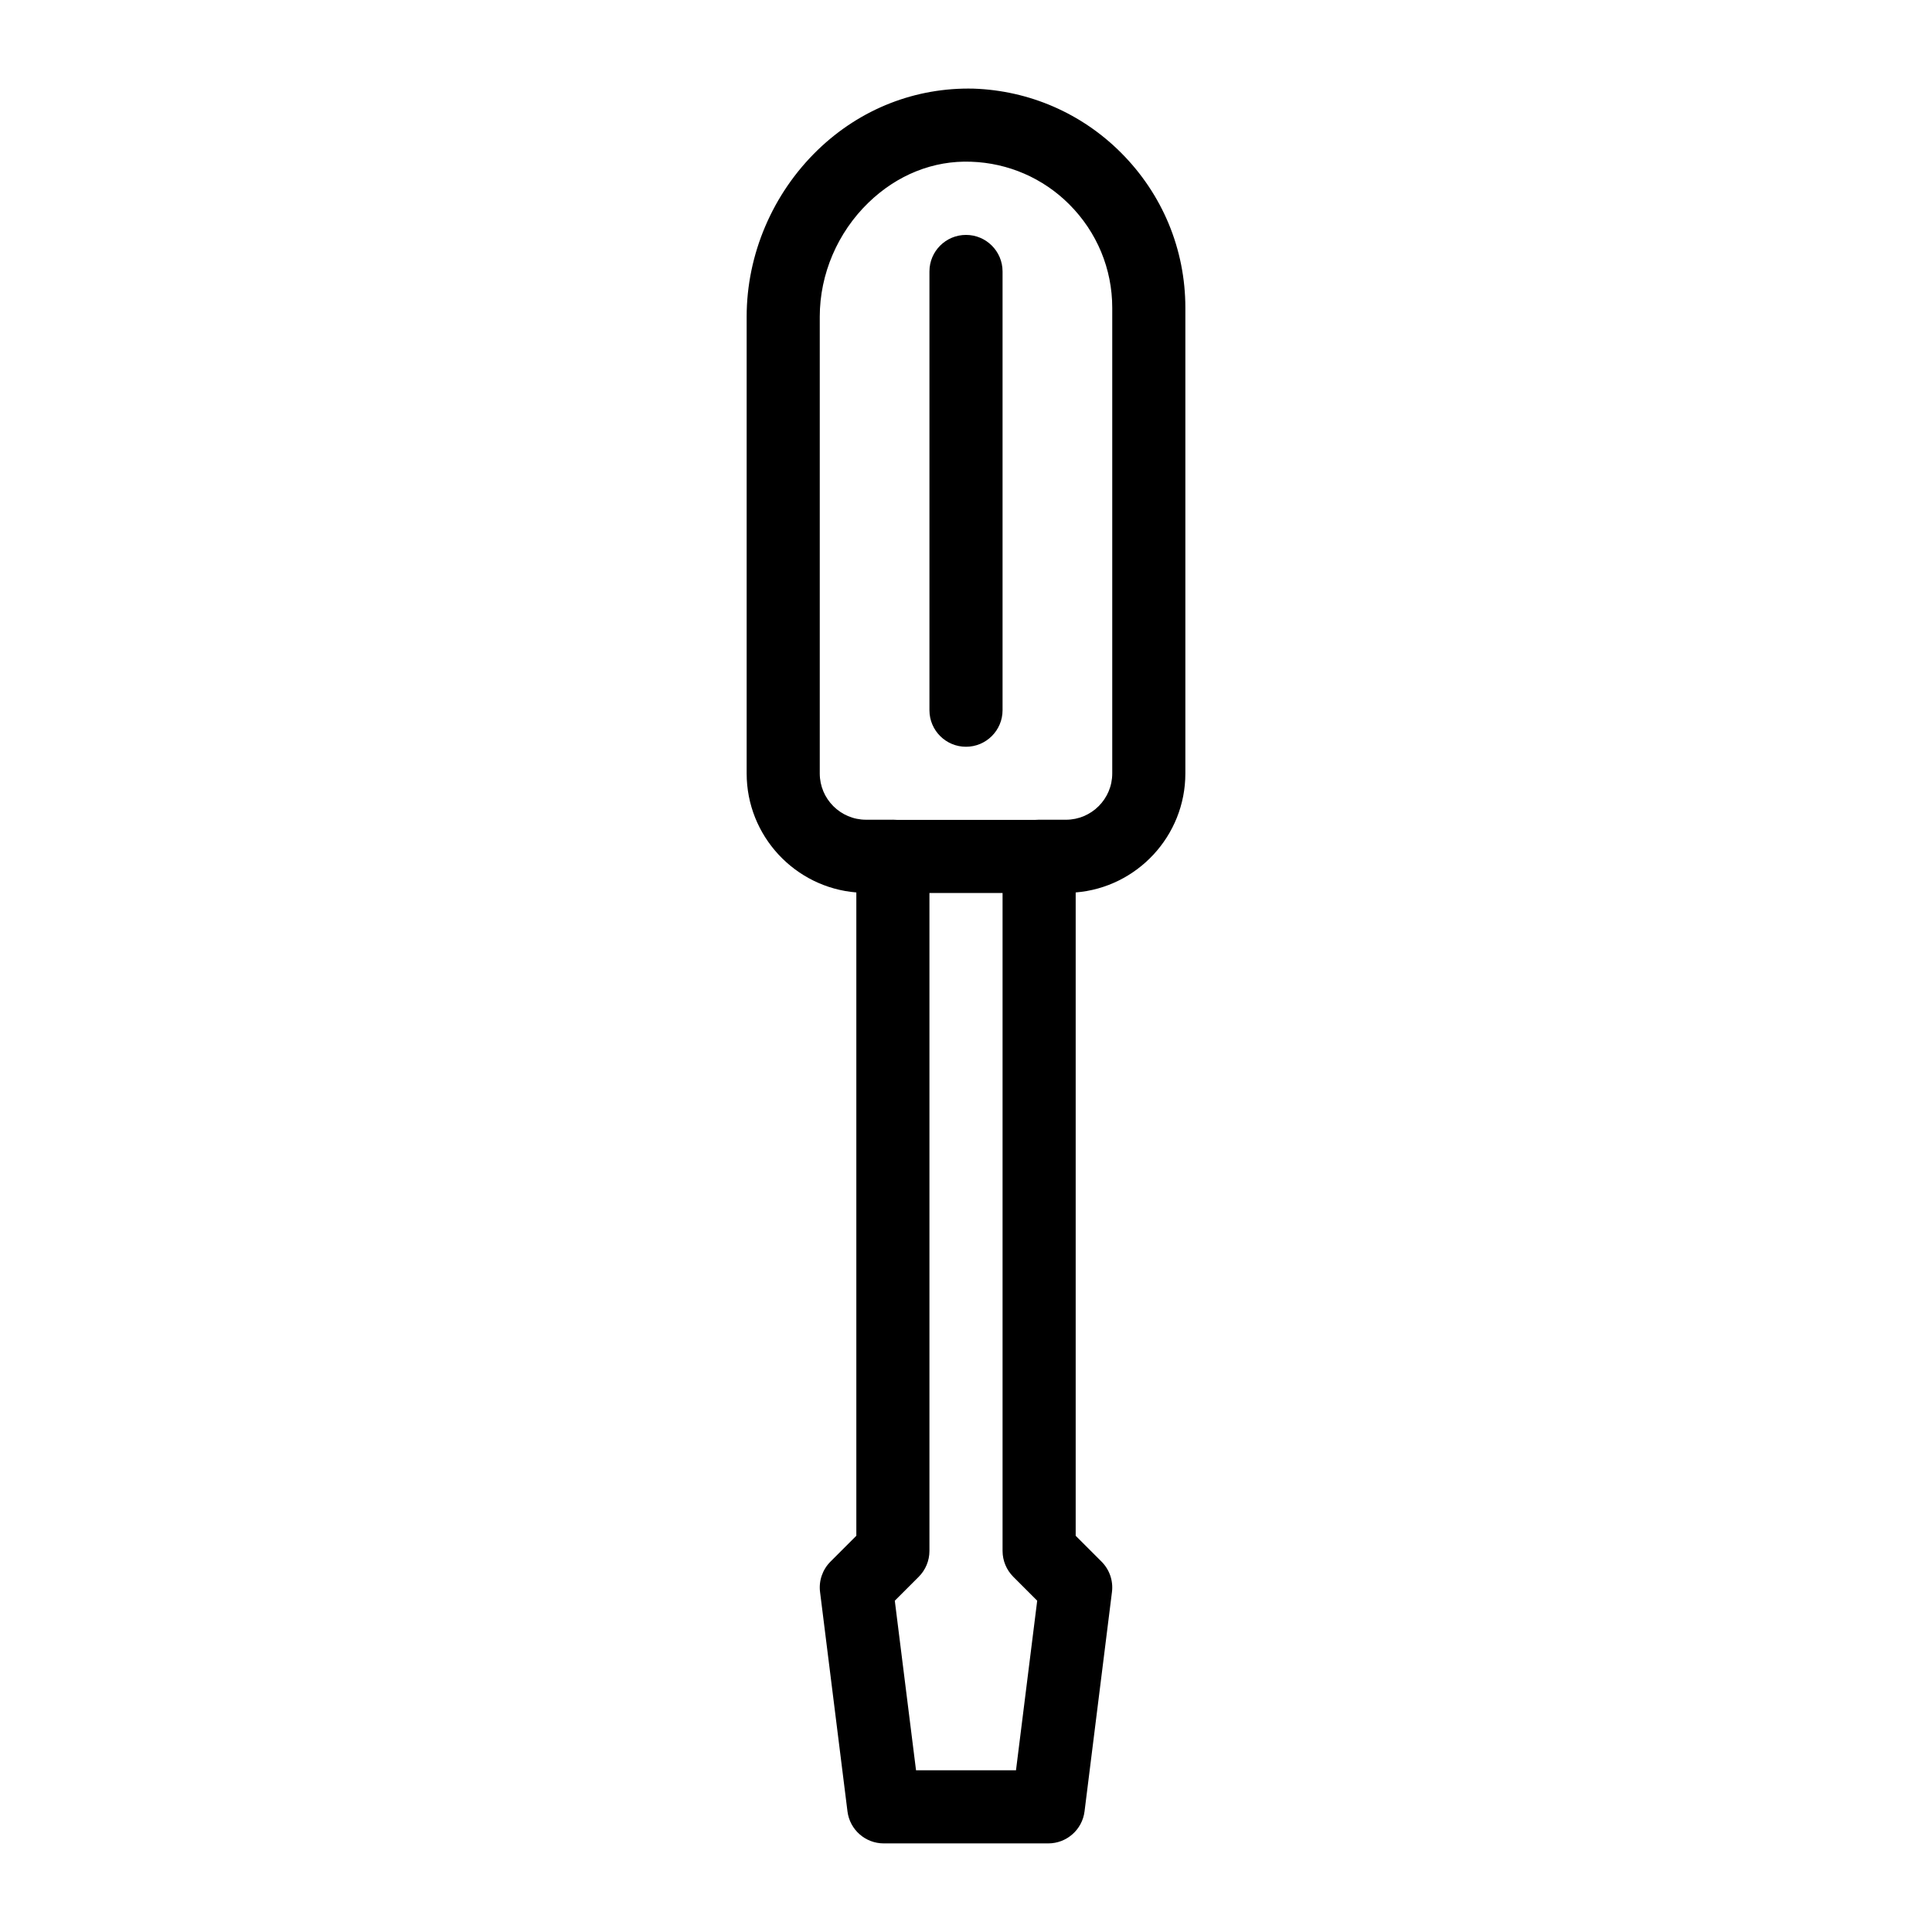 <?xml version="1.0" encoding="UTF-8"?>
<!-- Uploaded to: SVG Repo, www.svgrepo.com, Generator: SVG Repo Mixer Tools -->
<svg fill="#000000" width="800px" height="800px" version="1.1" viewBox="144 144 512 512" xmlns="http://www.w3.org/2000/svg">
 <g>
  <path d="m421.8 632.52h-43.598c-4.887 0-9.008-3.637-9.613-8.488l-7.266-58.133c-0.375-2.965 0.648-5.938 2.762-8.051l6.852-6.852v-170.49c-16.246-1.316-29.066-14.957-29.066-31.539v-121.04c0-16.512 6.867-32.617 18.848-44.195 11.383-10.988 26.066-16.613 41.309-16.242 14.742 0.508 28.602 6.523 39.023 16.949 11.02 11.016 17.082 25.629 17.082 41.148v123.38c0 16.582-12.82 30.227-29.066 31.539v170.49l6.852 6.852c2.113 2.113 3.137 5.086 2.762 8.051l-7.266 58.133c-0.605 4.848-4.727 8.488-9.613 8.488zm-35.043-19.379h26.492l5.621-44.941-6.34-6.34c-1.816-1.816-2.84-4.281-2.84-6.852v-184.08c0-5.352 4.34-9.688 9.688-9.688h7.109c6.766-0.004 12.27-5.504 12.27-12.27v-123.38c0-10.348-4.051-20.09-11.406-27.449-6.941-6.941-16.168-10.945-25.984-11.281-10.027-0.383-19.613 3.492-27.184 10.809-8.223 7.945-12.938 18.973-12.938 30.262v121.04c0 6.766 5.5 12.266 12.266 12.266h7.113c5.352 0 9.688 4.34 9.688 9.688v184.09c0 2.57-1.023 5.035-2.84 6.852l-6.34 6.34z"/>
  <path d="m419.38 380.66h-38.754c-5.352 0-9.688-4.34-9.688-9.688 0-5.352 4.34-9.688 9.688-9.688h38.754c5.352 0 9.688 4.34 9.688 9.688s-4.336 9.688-9.688 9.688z"/>
  <path d="m400 341.9c-5.352 0-9.688-4.34-9.688-9.688v-116.27c0-5.352 4.34-9.688 9.688-9.688 5.352 0 9.688 4.34 9.688 9.688v116.27c0 5.348-4.34 9.688-9.688 9.688z"/>
 </g>
</svg>